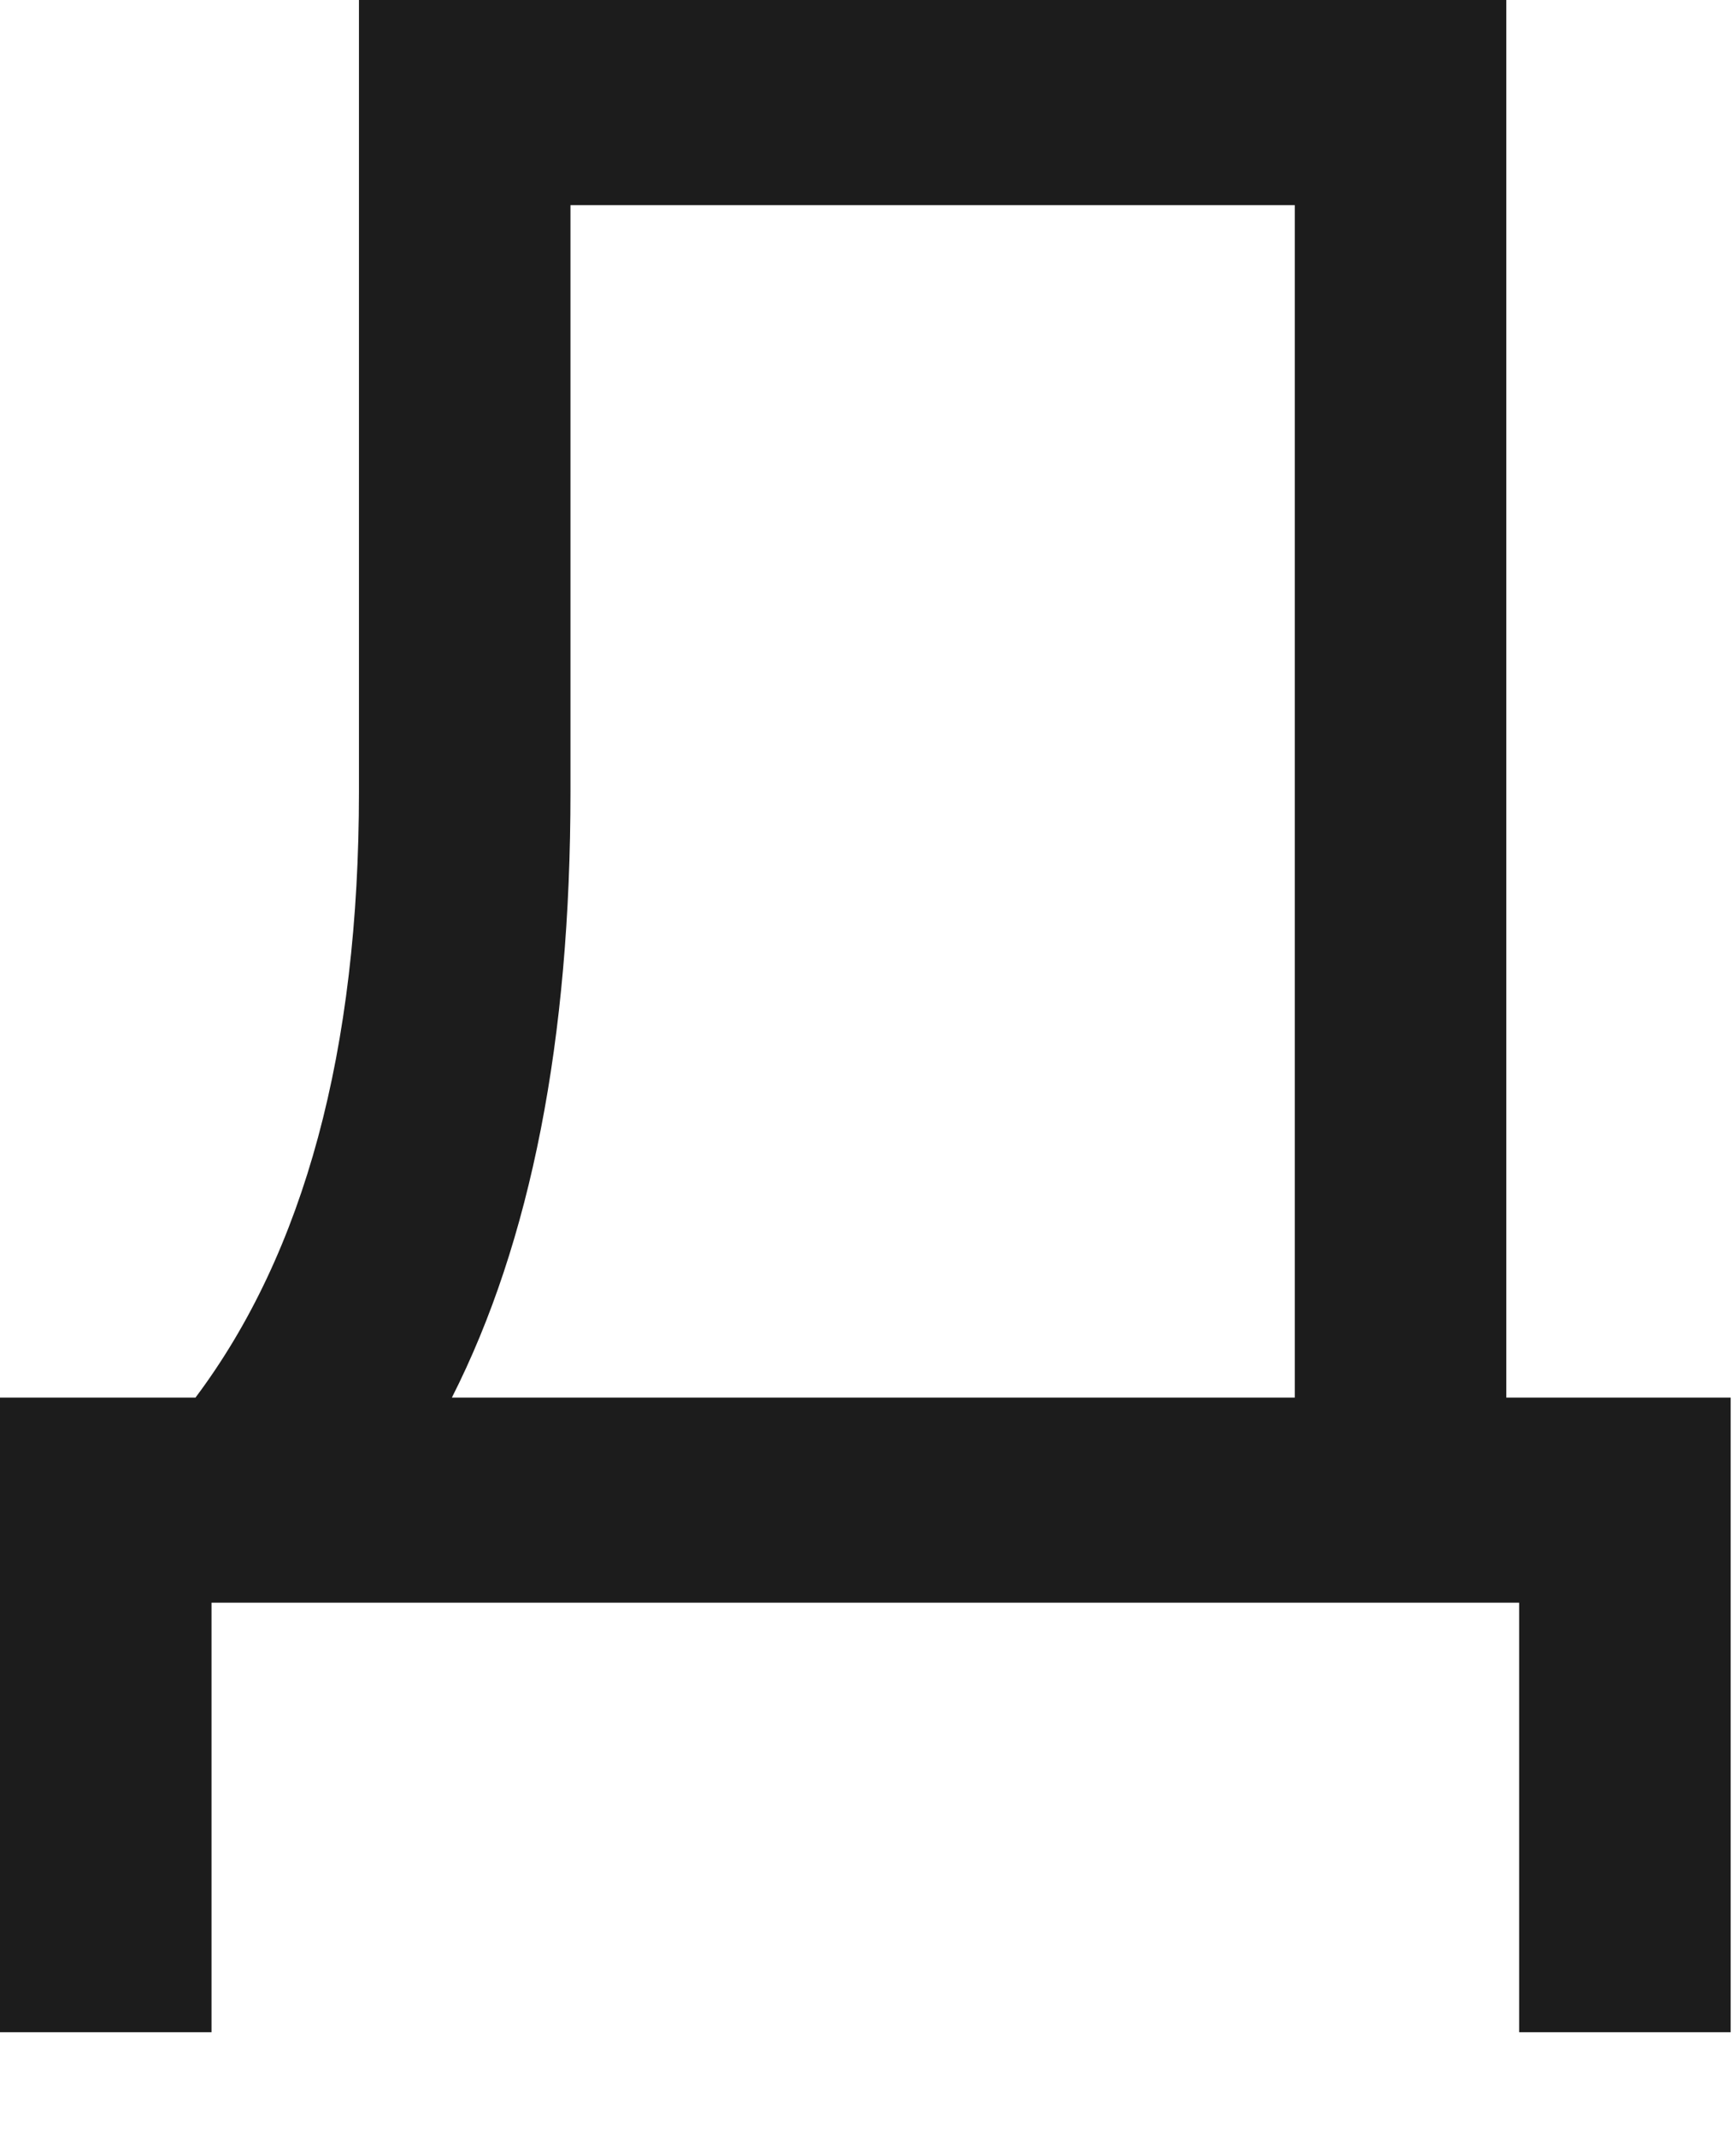 <?xml version="1.0" encoding="utf-8"?>
<svg xmlns="http://www.w3.org/2000/svg" fill="none" height="100%" overflow="visible" preserveAspectRatio="none" style="display: block;" viewBox="0 0 13 16" width="100%">
<path d="M11.28 0V10.464H12.96V15.216H11.376V12H1.584V15.216H0V10.464H1.464C2.28 9.376 2.688 7.864 2.688 5.928V0H11.28ZM3.384 10.464H9.696V1.536H4.272V5.928C4.272 7.784 3.976 9.296 3.384 10.464Z" fill="#1C1C1C" id="Vector"/>
</svg>